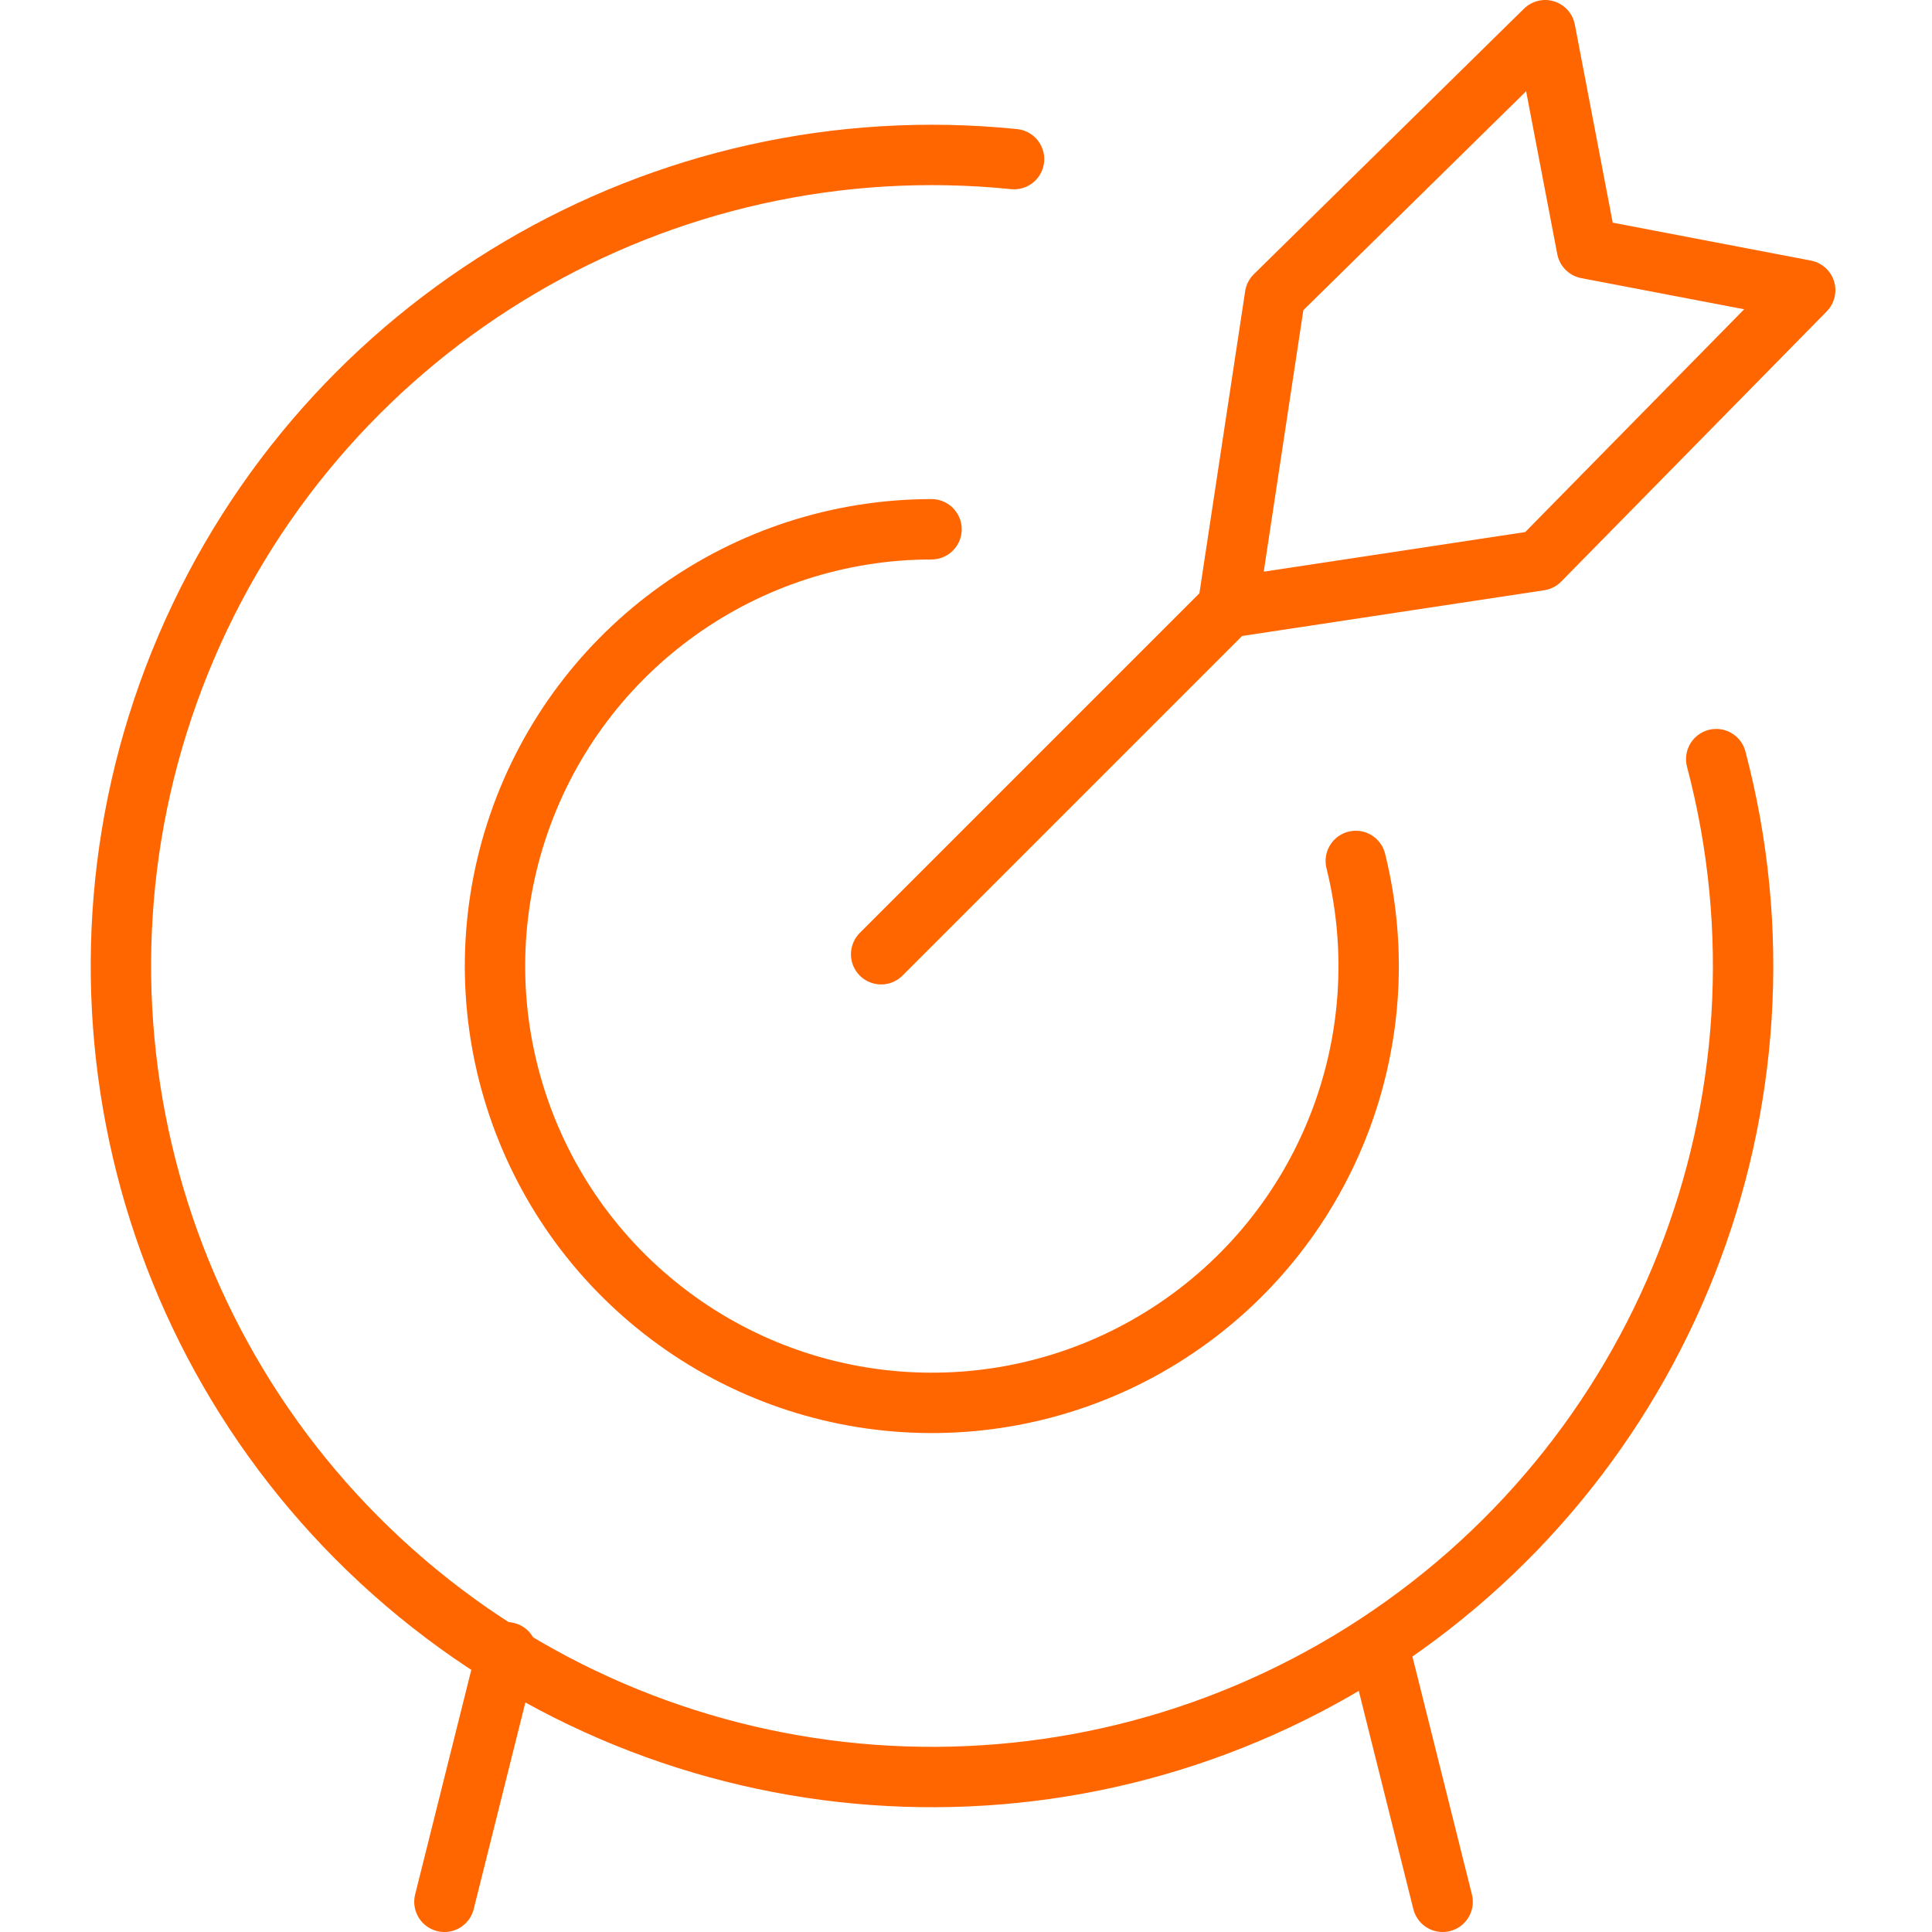 <?xml version="1.0" encoding="UTF-8"?>
<svg width="64px" height="64px" viewBox="0 0 64 64" version="1.1" xmlns="http://www.w3.org/2000/svg" xmlns:xlink="http://www.w3.org/1999/xlink">
    <title>icon</title>
    <g id="icon" stroke="none" stroke-width="1" fill="none" fill-rule="evenodd" stroke-linecap="round" stroke-linejoin="round">
        <g id="rate-accuracy" transform="translate(4, 1)" stroke="#FF6600" stroke-width="2">
            <line x1="25.189" y1="30.611" x2="36.671" y2="19.129" id="Path"></line>
            <polygon id="Path" points="36.671 19.129 38.236 8.796 47.186 0 48.569 7.231 55.8 8.614 47.004 17.564"></polygon>
            <path d="M52.852,24.147 C55.849,35.509 51.114,47.501 41.163,53.751 C31.212,60.001 18.354,59.059 9.42,51.425 C0.486,43.791 -2.45,31.237 2.172,20.433 C6.794,9.629 17.901,3.082 29.592,4.271" id="Path"></path>
            <path d="M40.912,27.52 C42.398,33.511 39.919,39.786 34.739,43.144 C29.559,46.502 22.819,46.204 17.956,42.402 C13.093,38.6 11.177,32.131 13.186,26.294 C15.195,20.457 20.685,16.537 26.858,16.533" id="Path"></path>
            <line x1="12.789" y1="53.733" x2="10.722" y2="62" id="Path"></line>
            <line x1="41.722" y1="53.733" x2="43.789" y2="62" id="Path"></line>
        </g>
    </g>
</svg>